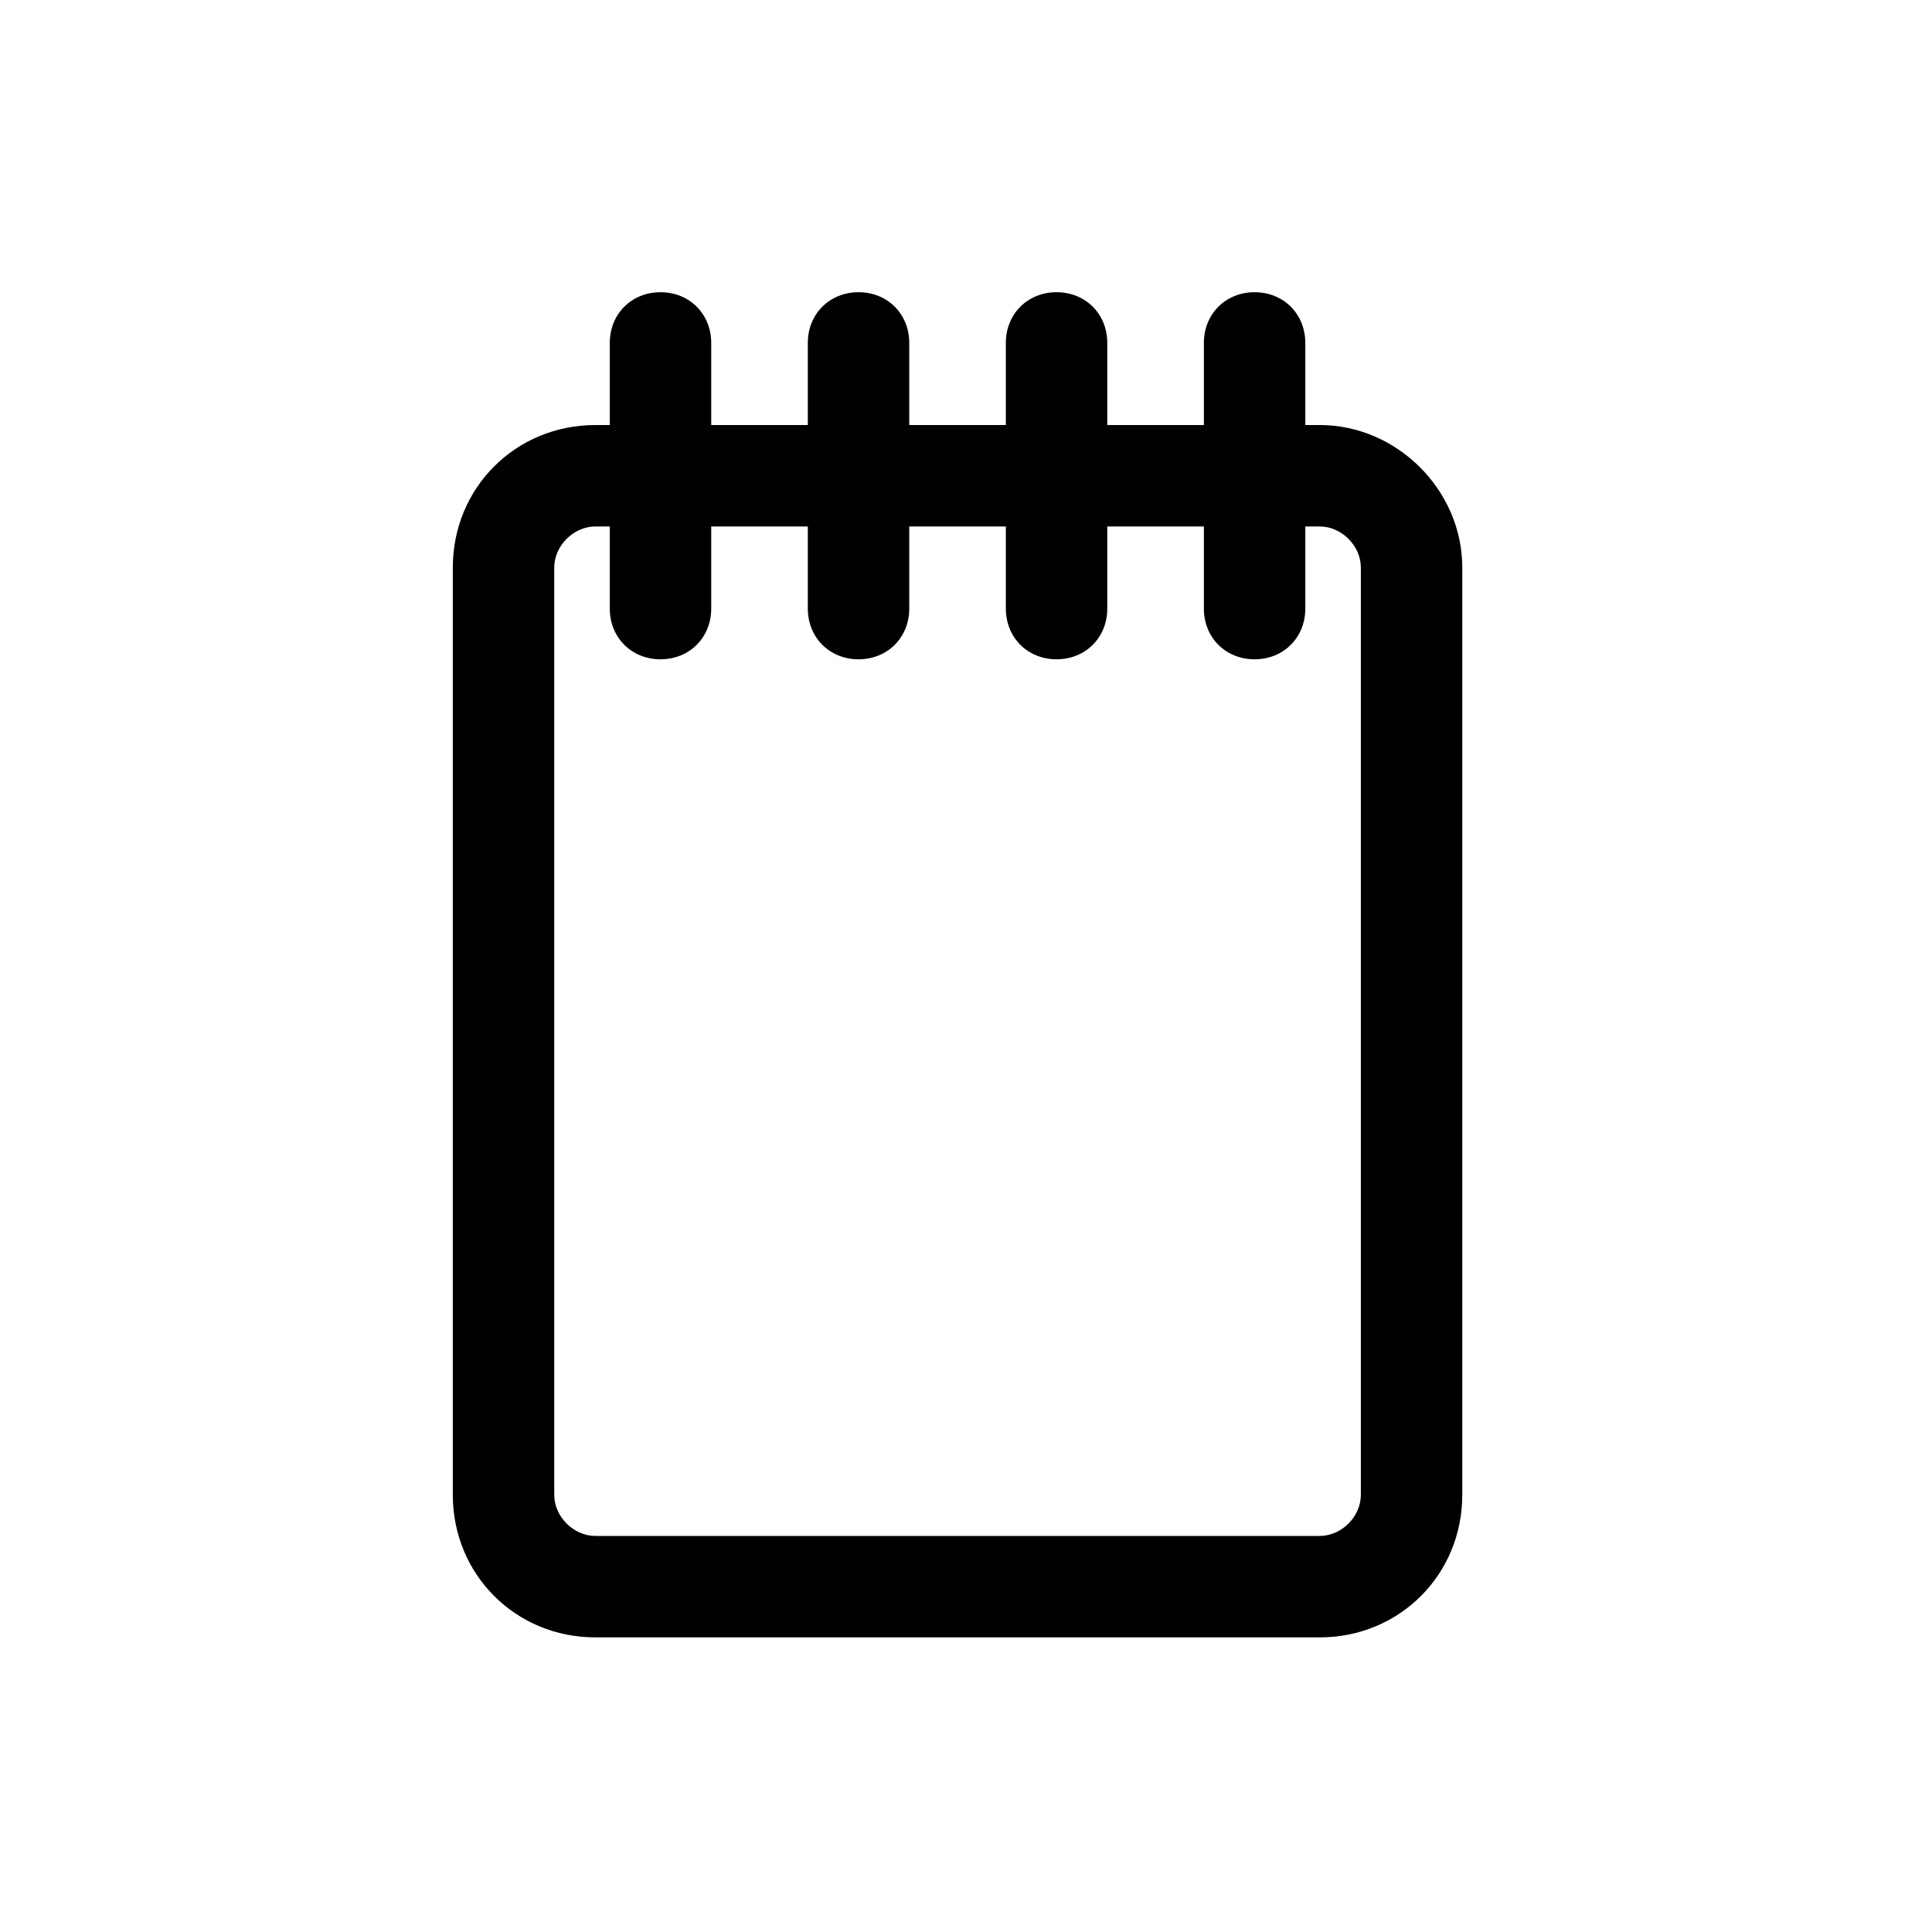 <?xml version="1.0" encoding="utf-8"?>

<svg fill="#000000" width="800px" height="800px" viewBox="-7.5 0 32 32" version="1.1" xmlns="http://www.w3.org/2000/svg">
<title>note</title>
<path d="M14.36 7.040h-0.24v-1.36c0-0.48-0.36-0.84-0.84-0.84s-0.84 0.36-0.84 0.84v1.36h-1.6v-1.36c0-0.48-0.36-0.84-0.84-0.84s-0.84 0.36-0.84 0.84v1.36h-1.6v-1.36c0-0.48-0.36-0.84-0.84-0.84s-0.84 0.36-0.84 0.84v1.36h-1.6v-1.36c0-0.48-0.36-0.84-0.84-0.84s-0.84 0.36-0.84 0.84v1.36h-0.24c-1.32 0-2.36 1.040-2.36 2.36v15.36c0 1.32 1.040 2.36 2.36 2.36h12c1.32 0 2.36-1.040 2.36-2.36v-15.36c0-1.28-1.080-2.36-2.36-2.36zM15.040 24.76c0 0.36-0.32 0.68-0.68 0.68h-12c-0.36 0-0.68-0.32-0.68-0.68v-15.36c0-0.36 0.32-0.68 0.68-0.68h0.24v1.36c0 0.48 0.36 0.84 0.84 0.84s0.84-0.36 0.84-0.84v-1.36h1.6v1.36c0 0.48 0.36 0.84 0.84 0.84s0.84-0.36 0.84-0.84v-1.36h1.6v1.36c0 0.48 0.36 0.84 0.84 0.84s0.84-0.36 0.84-0.84v-1.36h1.6v1.36c0 0.48 0.36 0.84 0.84 0.84s0.84-0.36 0.84-0.84v-1.36h0.24c0.36 0 0.68 0.32 0.68 0.68v15.36z"></path>
</svg>